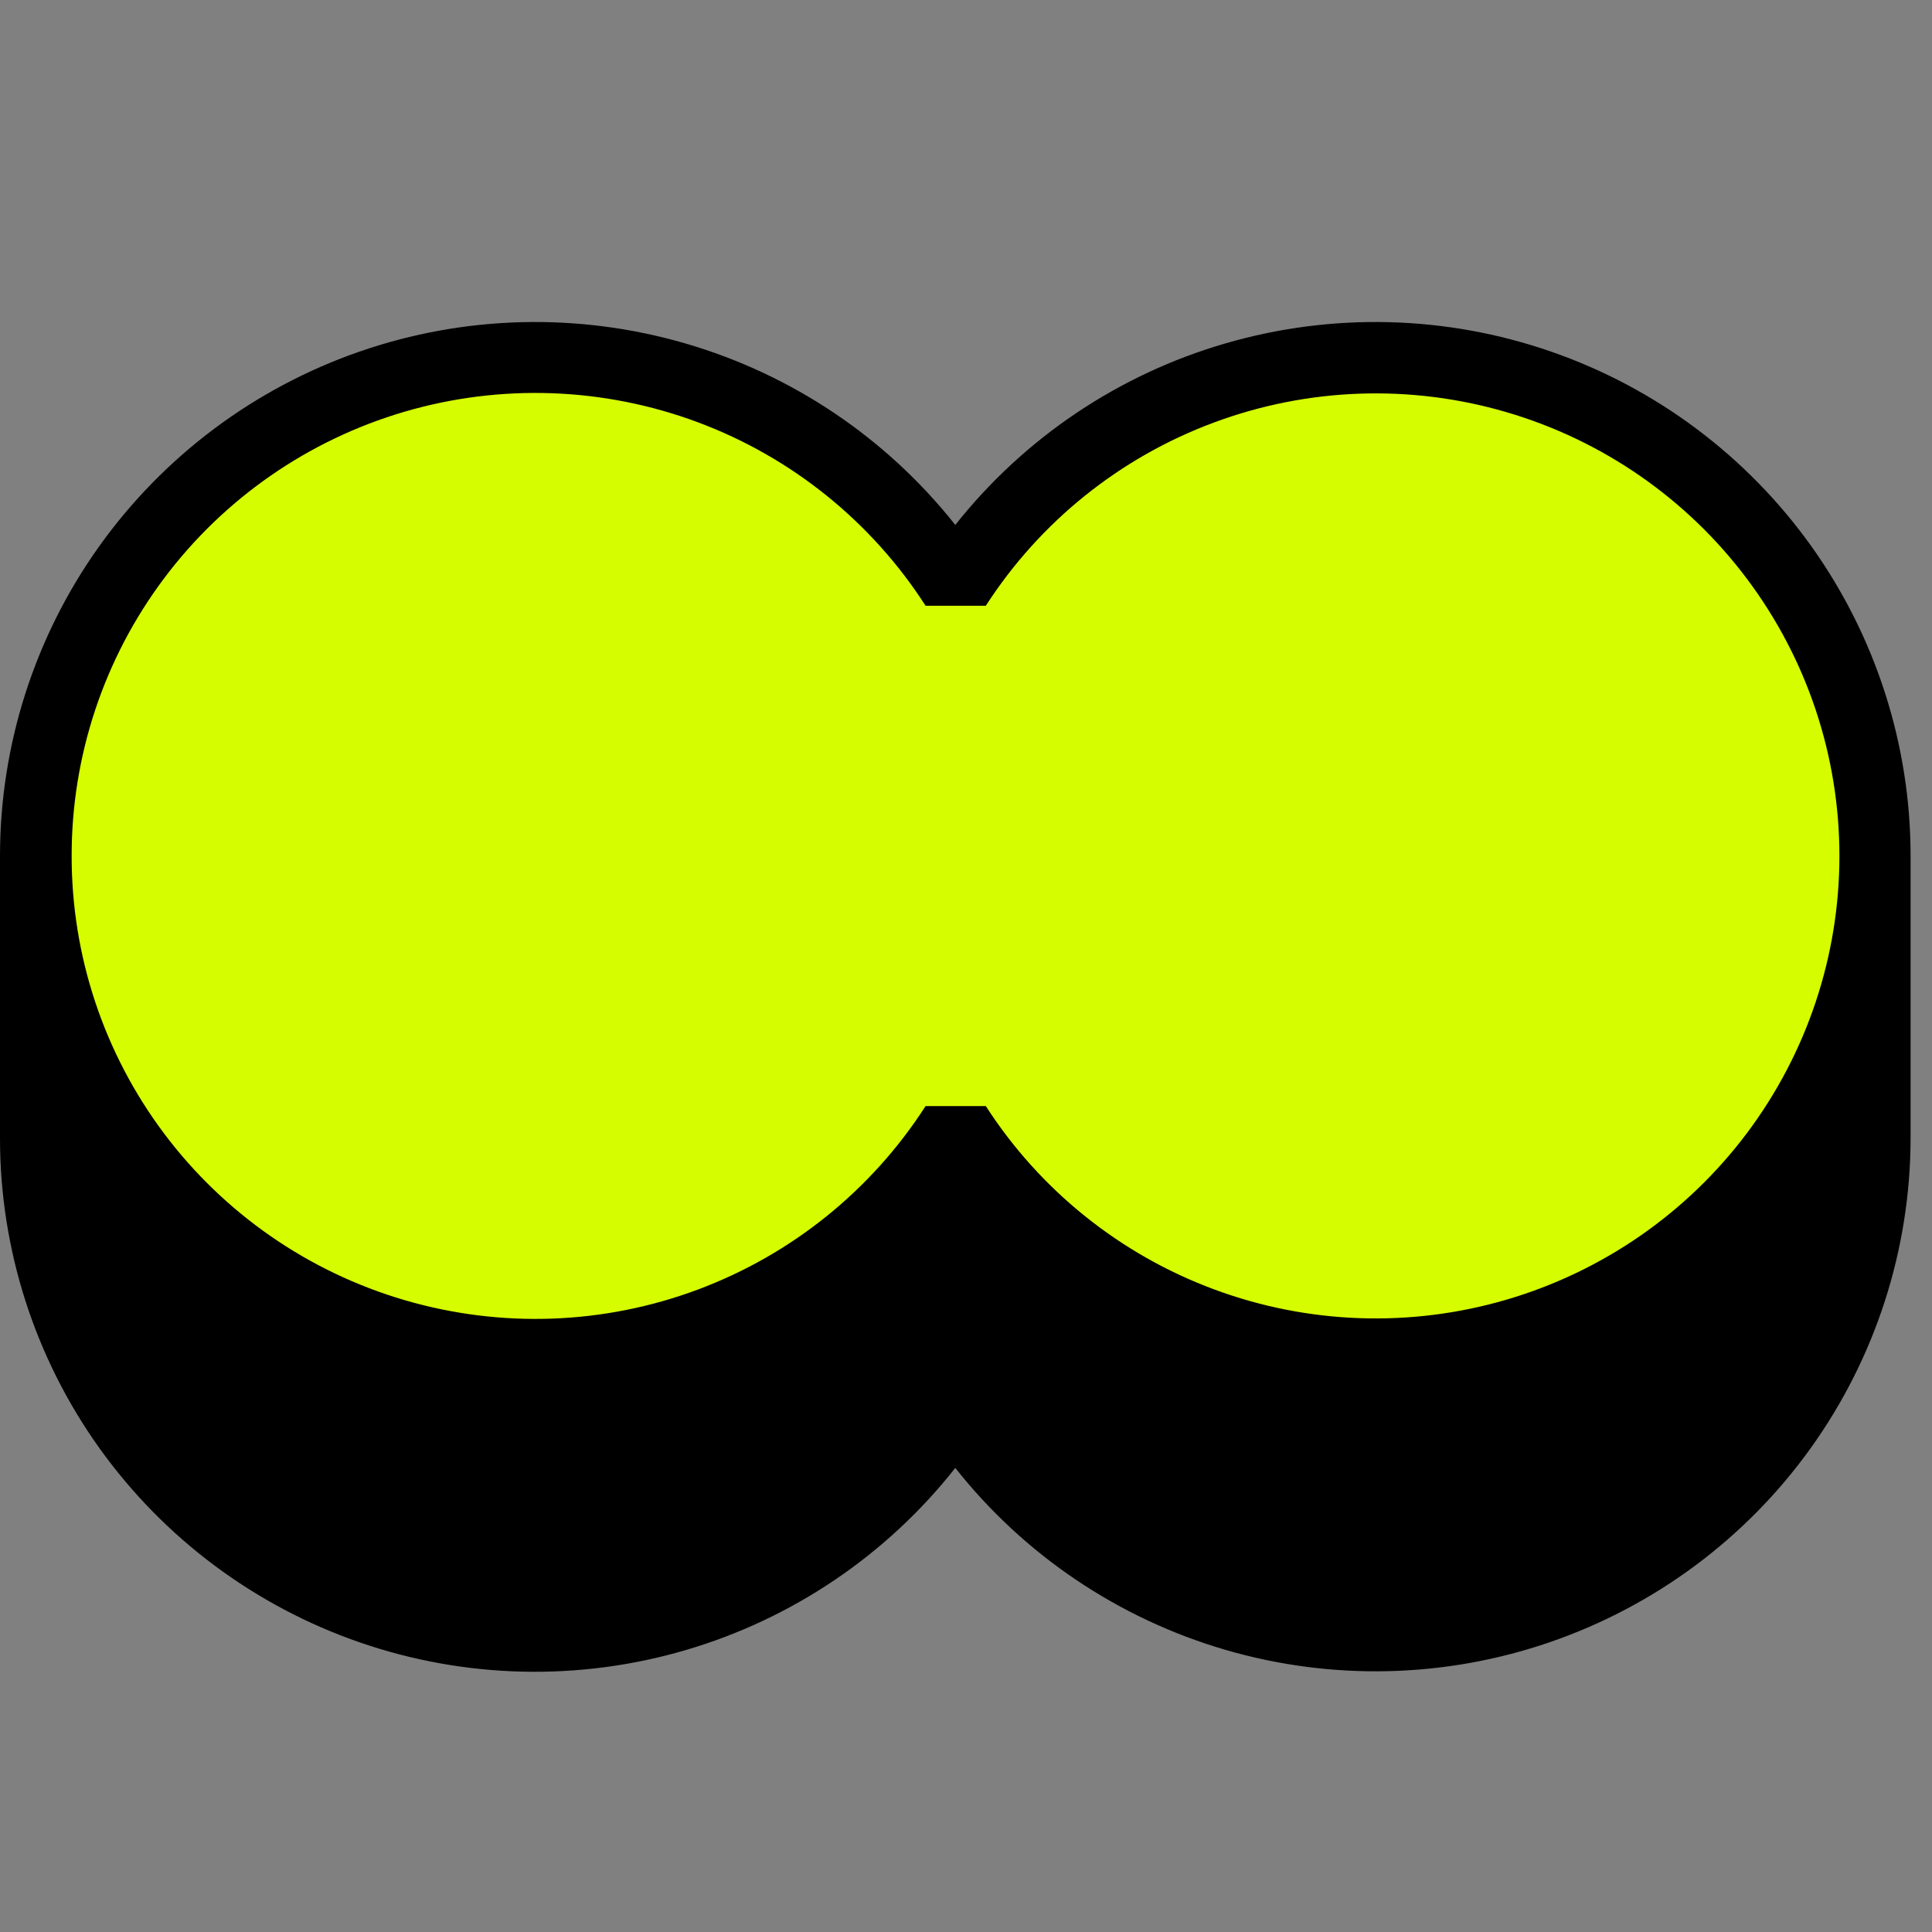 <svg width="24" height="24" viewBox="0 0 24 24" fill="none" xmlns="http://www.w3.org/2000/svg">
<rect x="0" y="0" width="24" height="24" fill="#808080" stroke="none"/>
<path d="M23.734 10.633C23.734 9.255 23.303 7.911 22.503 6.788C21.702 5.666 20.571 4.819 19.266 4.367C17.961 3.915 16.548 3.88 15.222 4.266C13.896 4.651 12.723 5.44 11.867 6.521C11.011 5.44 9.838 4.651 8.512 4.266C7.186 3.88 5.772 3.915 4.468 4.367C3.163 4.819 2.032 5.666 1.231 6.788C0.43 7.911 9.40242e-05 9.255 0 10.633L0 14.144C0.001 15.522 0.432 16.866 1.234 17.988C2.036 19.109 3.168 19.954 4.474 20.404C5.779 20.854 7.193 20.887 8.518 20.498C9.843 20.109 11.014 19.318 11.867 18.235C12.721 19.316 13.892 20.105 15.216 20.493C16.541 20.881 17.953 20.848 19.258 20.398C20.563 19.948 21.695 19.105 22.497 17.984C23.299 16.863 23.731 15.521 23.734 14.144V10.633Z" fill="black"/>
<path d="M0.89 10.633C0.889 11.875 1.291 13.084 2.037 14.079C2.783 15.074 3.832 15.801 5.027 16.151C6.222 16.501 7.498 16.456 8.665 16.021C9.832 15.586 10.825 14.786 11.498 13.74H12.246C12.919 14.784 13.913 15.583 15.079 16.016C16.245 16.45 17.52 16.495 18.714 16.145C19.908 15.795 20.956 15.069 21.701 14.076C22.447 13.082 22.85 11.874 22.85 10.633C22.85 9.391 22.447 8.184 21.701 7.19C20.956 6.196 19.908 5.47 18.714 5.12C17.52 4.77 16.245 4.815 15.079 5.249C13.913 5.682 12.919 6.481 12.246 7.525H11.498C10.825 6.479 9.832 5.679 8.665 5.244C7.498 4.81 6.222 4.764 5.027 5.114C3.832 5.464 2.783 6.191 2.037 7.186C1.291 8.181 0.889 9.39 0.89 10.633Z" fill="#D6FC00"/>
</svg>
